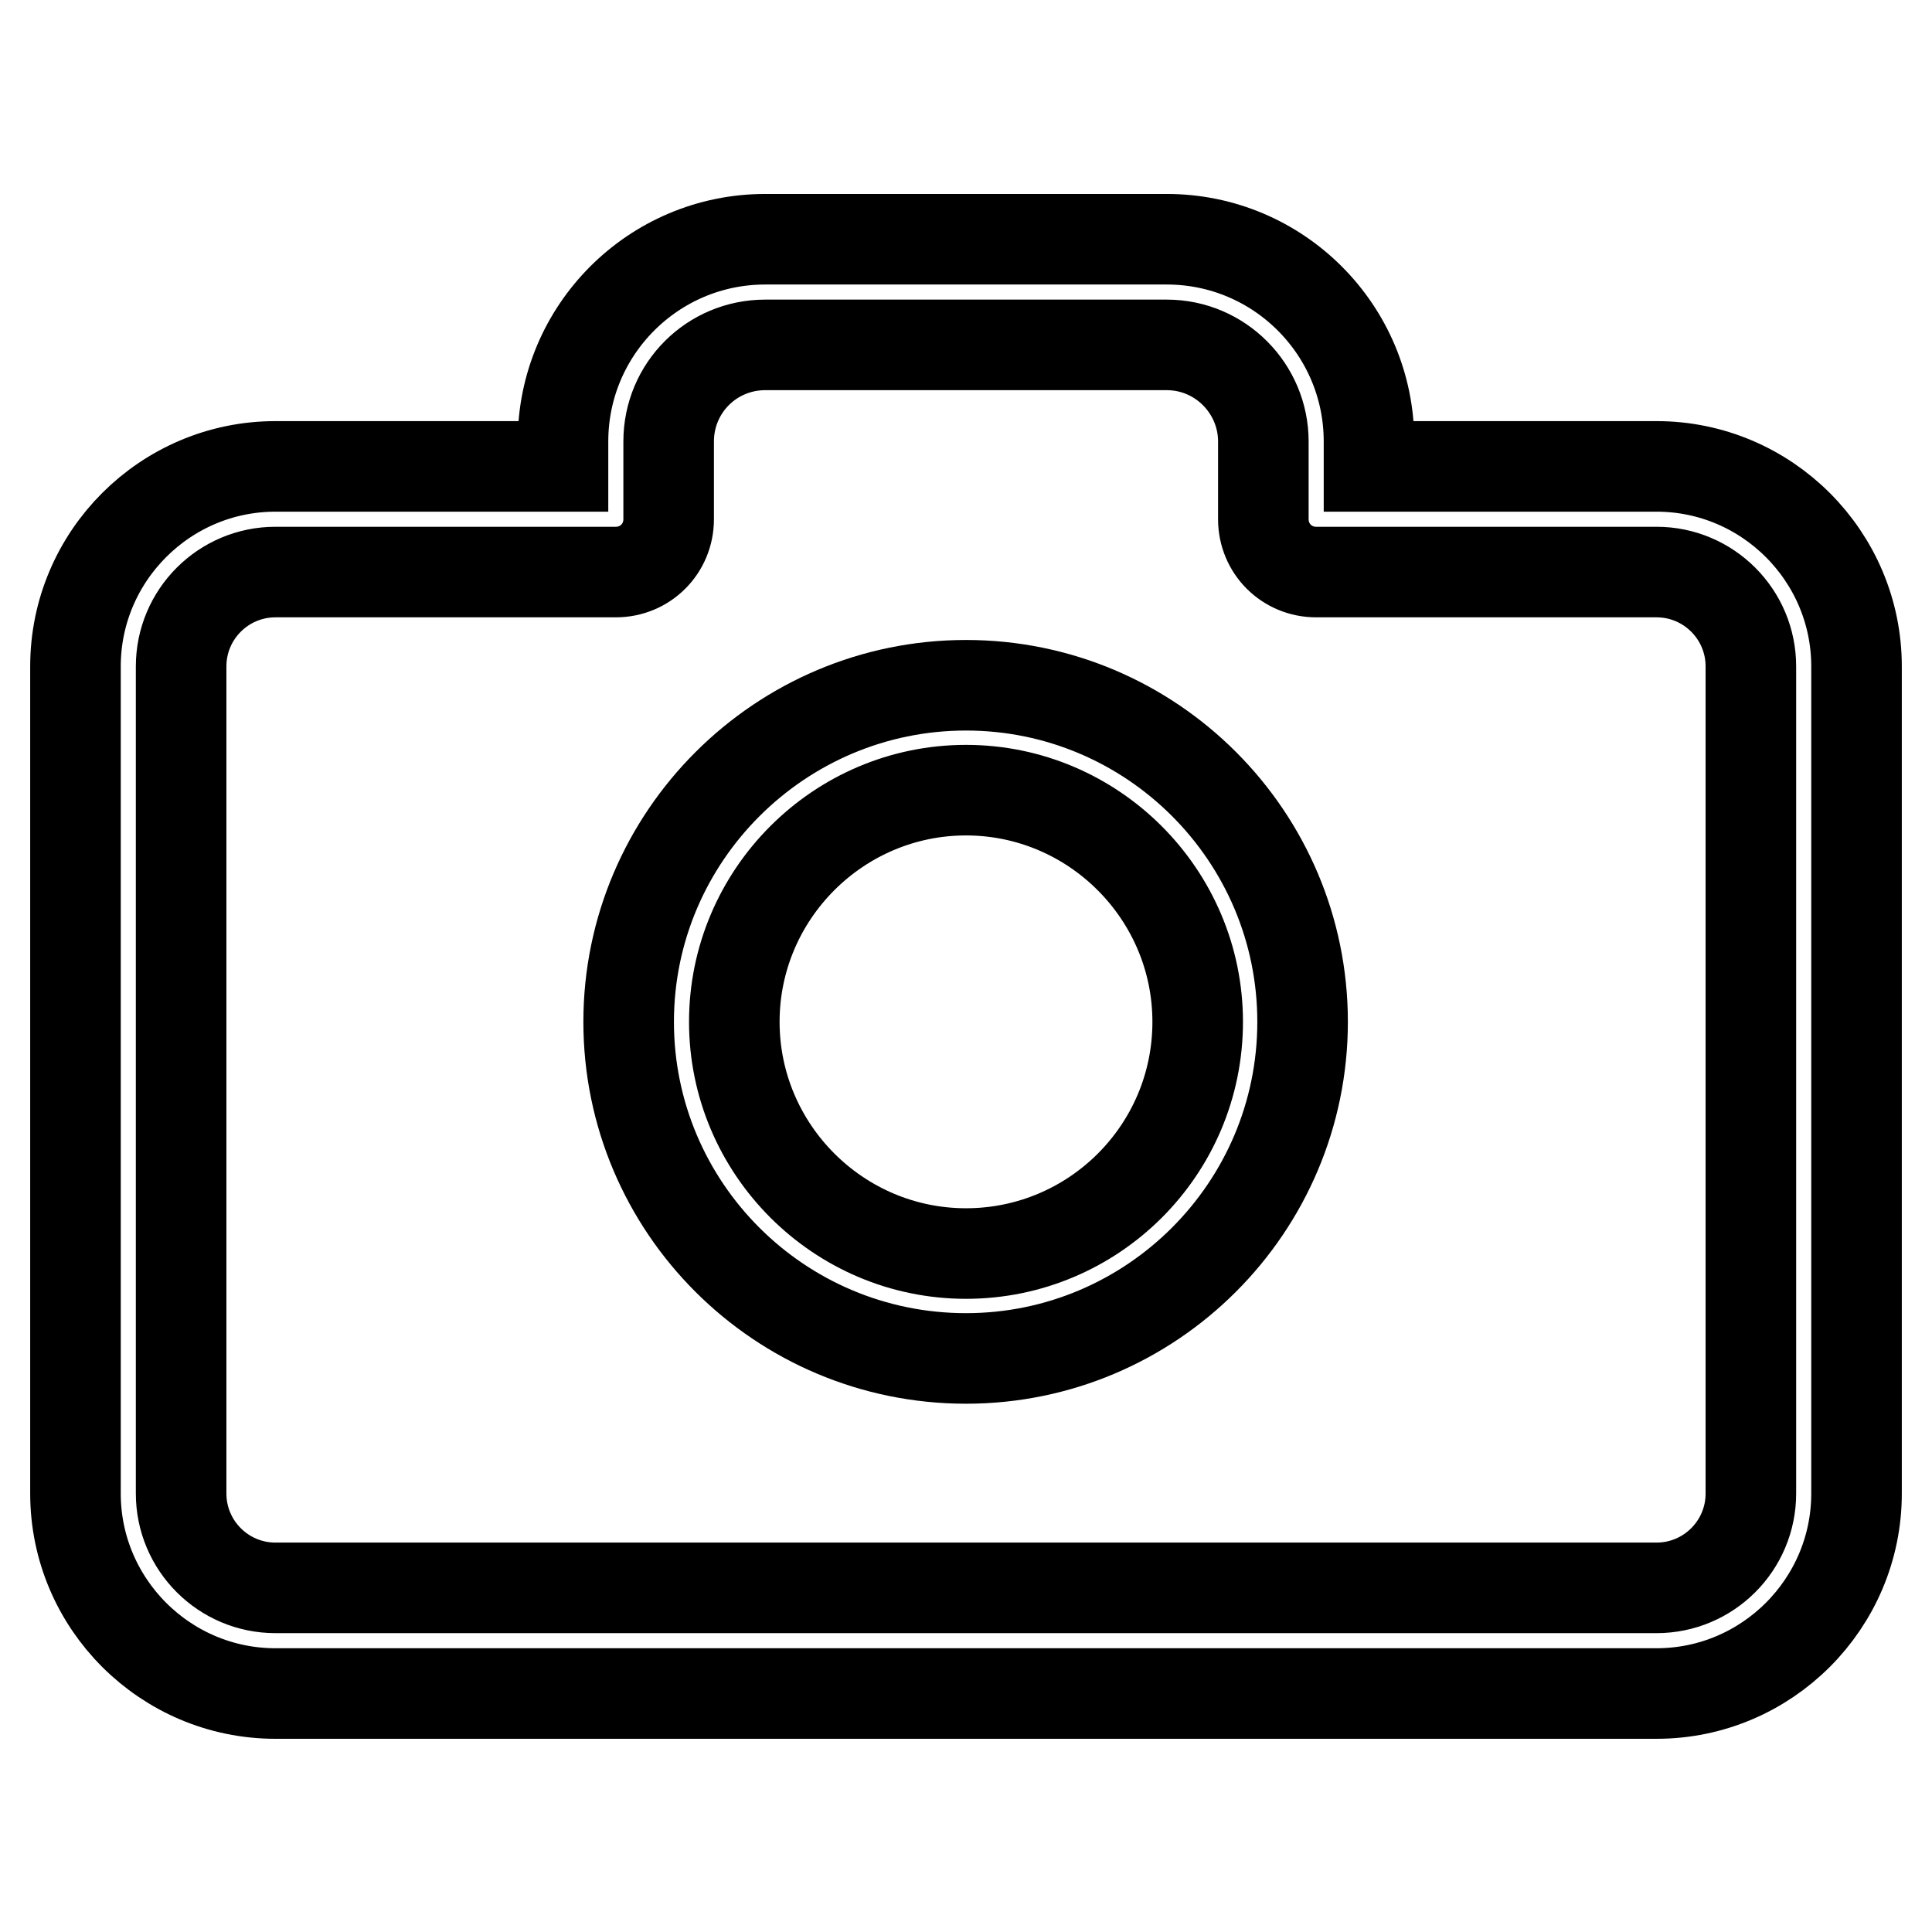 <?xml version="1.0" encoding="utf-8"?>
<!-- Svg Vector Icons : http://www.onlinewebfonts.com/icon -->
<!DOCTYPE svg PUBLIC "-//W3C//DTD SVG 1.1//EN" "http://www.w3.org/Graphics/SVG/1.1/DTD/svg11.dtd">
<svg version="1.1" xmlns="http://www.w3.org/2000/svg" xmlns:xlink="http://www.w3.org/1999/xlink" x="0px" y="0px" viewBox="0 0 256 256" enable-background="new 0 0 256 256" xml:space="preserve">
<g> <path stroke-width="12" fill-opacity="0" stroke="#000000"  d="M219.5,61.8h-38.1v-3.3c0-14.8-12-26.8-26.8-26.8h-53.2c-14.8,0-26.8,12-26.8,26.8v3.3H36.5 C21.9,61.8,10,73.7,10,88.3v109.6c0,14.6,11.9,26.5,26.5,26.5h183c14.6,0,26.5-11.9,26.5-26.5V88.3C246,73.7,234.1,61.8,219.5,61.8 z M232,197.9c0,6.9-5.6,12.5-12.5,12.5h-183c-6.9,0-12.5-5.6-12.5-12.5V88.3c0-6.9,5.6-12.5,12.5-12.5h45.1c3.9,0,7-3.1,7-7 c0,0,0,0,0,0V58.5c0-7.1,5.7-12.8,12.8-12.8h53.2c7.1,0,12.8,5.8,12.8,12.8v10.3c0,3.9,3.1,7,7,7c0,0,0,0,0,0h45.1 c6.9,0,12.5,5.6,12.5,12.5V197.9z"/> <path stroke-width="12" fill-opacity="0" stroke="#000000"  d="M128,90.8c-24.6,0-44.7,20-44.7,44.6c0,24.6,20,44.6,44.7,44.6c24.6,0,44.6-20,44.6-44.6 C172.6,110.8,152.6,90.8,128,90.8z M128,166.1c-16.9,0-30.7-13.8-30.7-30.7c0-16.9,13.8-30.7,30.7-30.7s30.7,13.8,30.7,30.7 C158.7,152.4,144.9,166.1,128,166.1z"/></g>
</svg>
